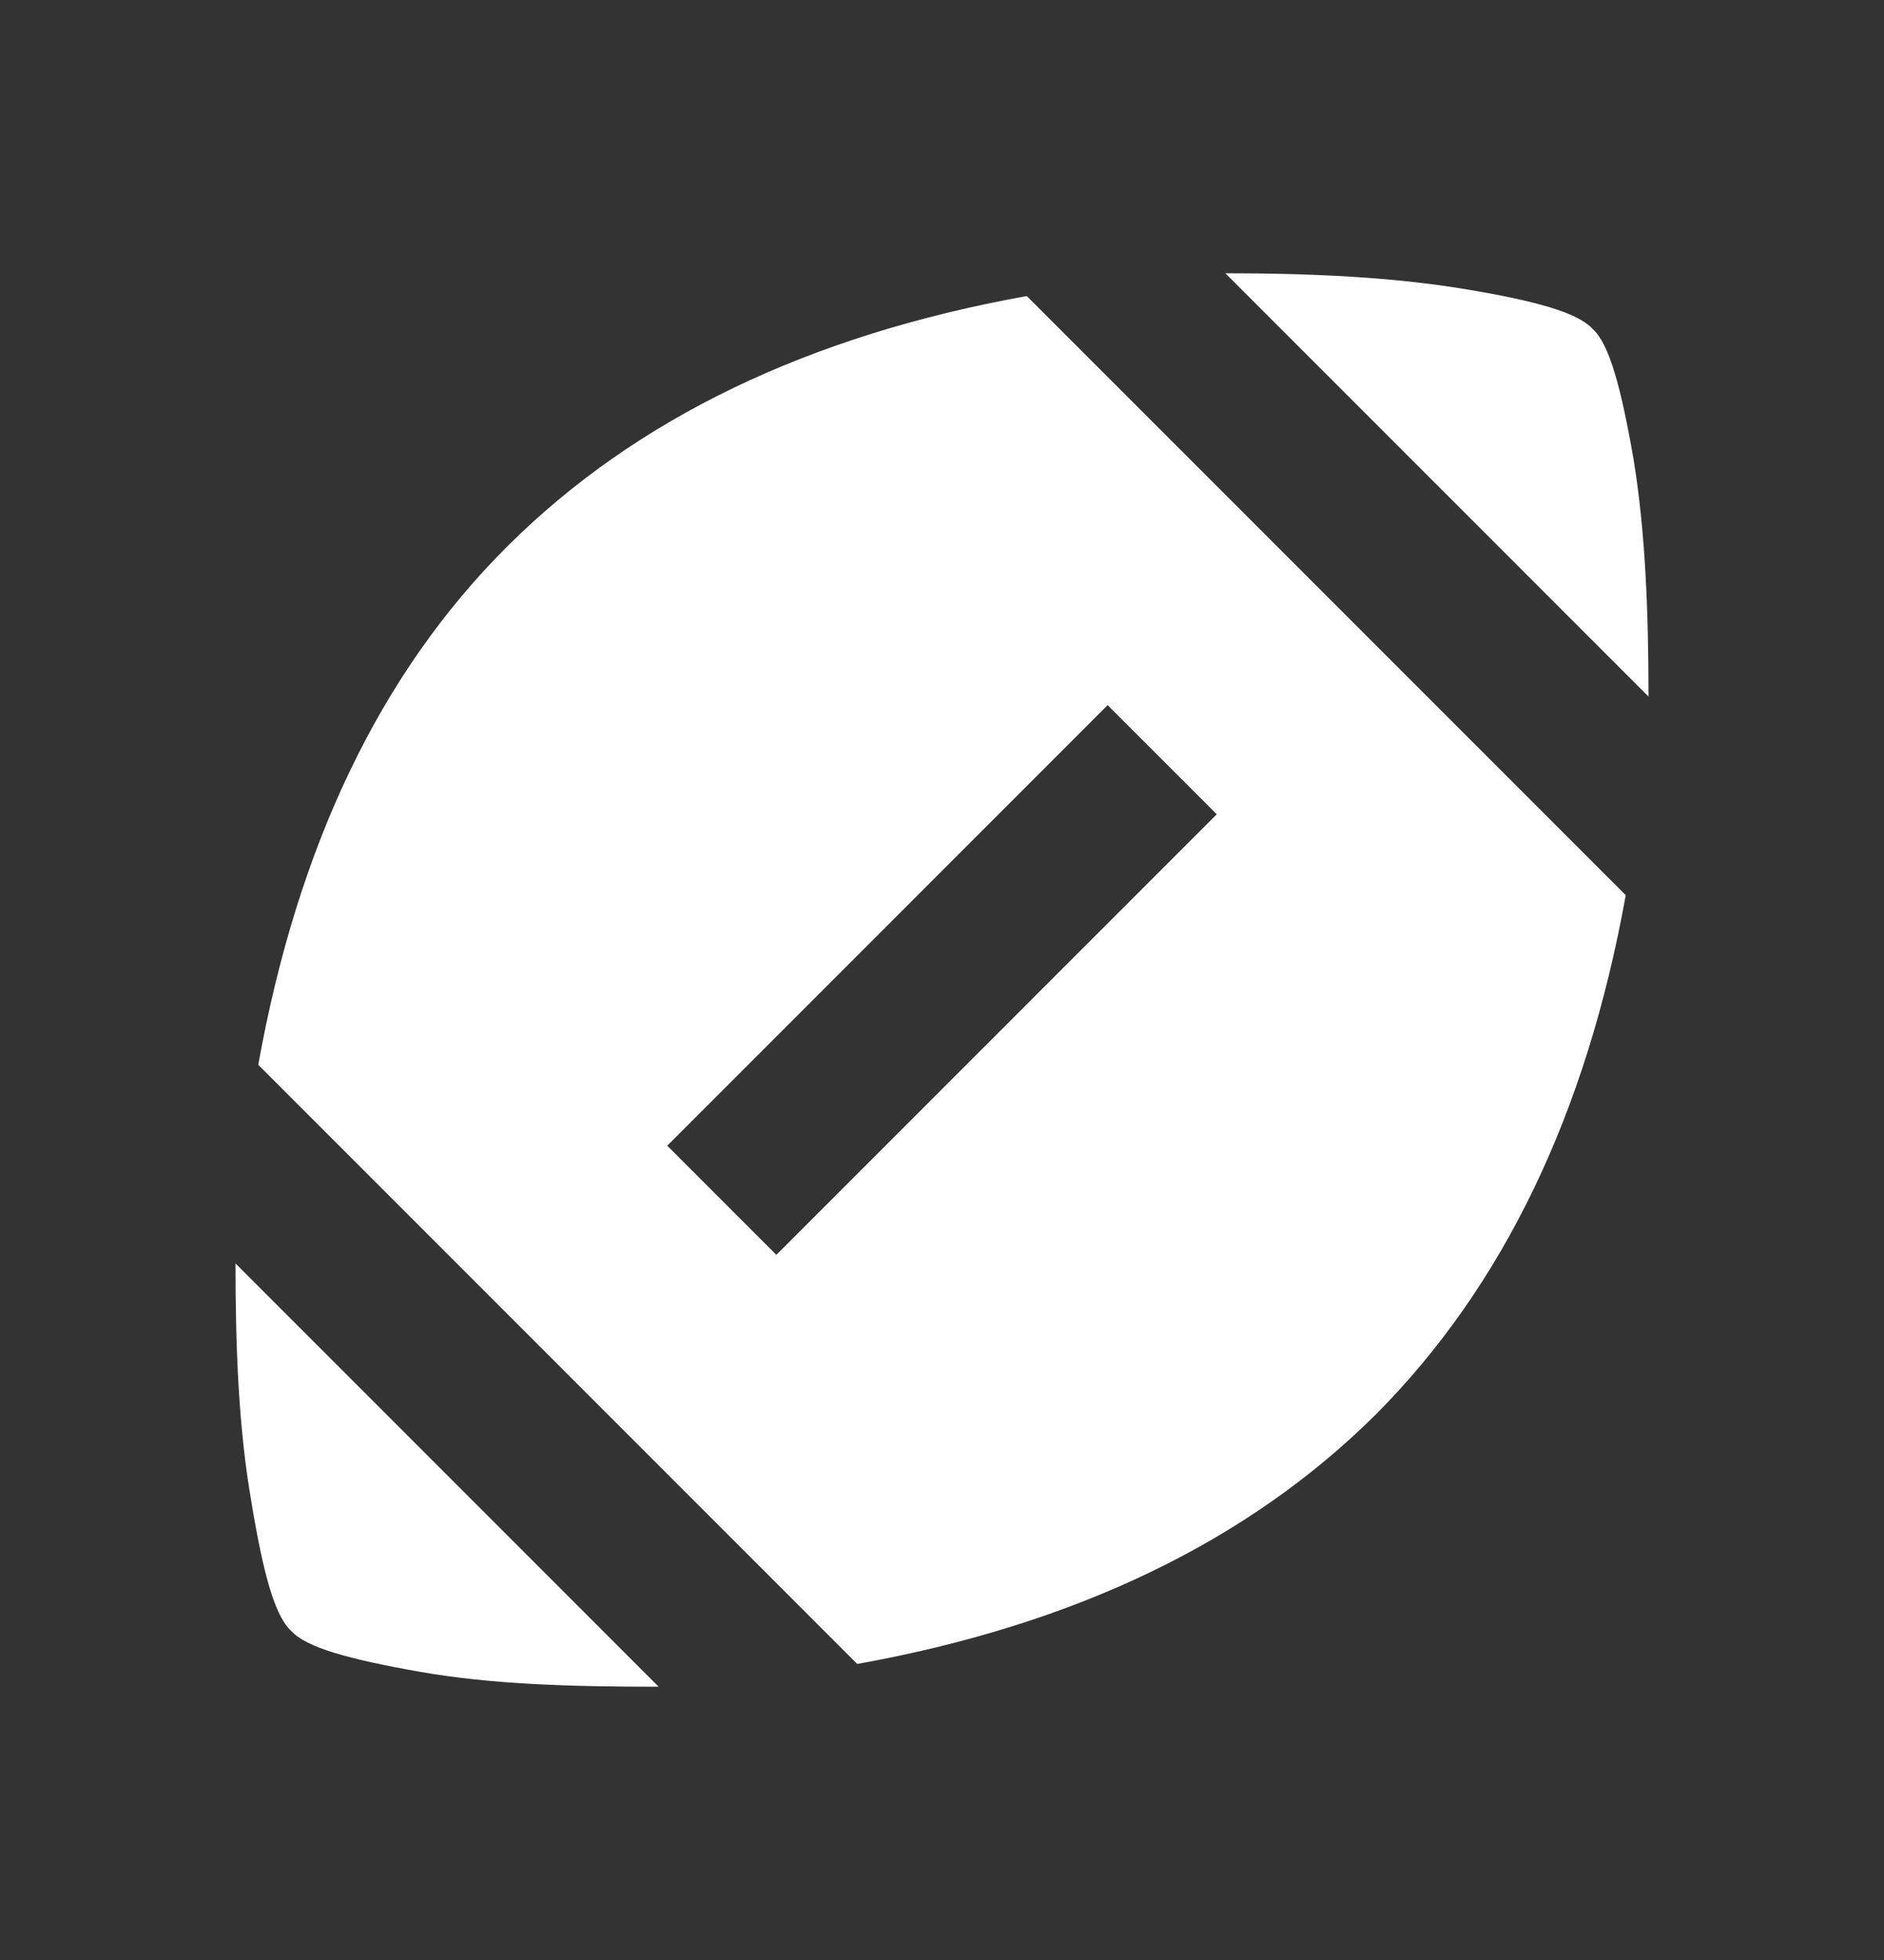 <svg width="25" height="26" viewBox="0 0 25 26" fill="none" xmlns="http://www.w3.org/2000/svg">
<rect x="0" y="0" width="25" height="26" fill="#333333" stroke="none"/>
<path d="M8.74 22.375L3.125 16.76C3.125 17.896 3.167 18.948 3.333 19.906C3.49 20.865 3.646 21.438 3.865 21.635C4.062 21.854 4.625 22.01 5.573 22.177C6.521 22.344 7.573 22.375 8.74 22.375ZM16.146 10.802L10.302 16.646L8.854 15.198L14.698 9.354L16.146 10.802ZM3.427 14.125L11.375 22.073C14.271 21.552 16.562 20.448 18.26 18.76C19.948 17.062 21.052 14.771 21.573 11.875L13.625 3.927C10.729 4.448 8.438 5.552 6.74 7.24C5.042 8.927 3.948 11.229 3.427 14.125ZM16.26 3.625L21.875 9.24C21.875 8.104 21.833 7.052 21.677 6.094C21.51 5.135 21.354 4.562 21.135 4.365C20.938 4.146 20.375 3.99 19.427 3.833C18.479 3.677 17.427 3.625 16.26 3.625Z" fill="white"/>
</svg>
